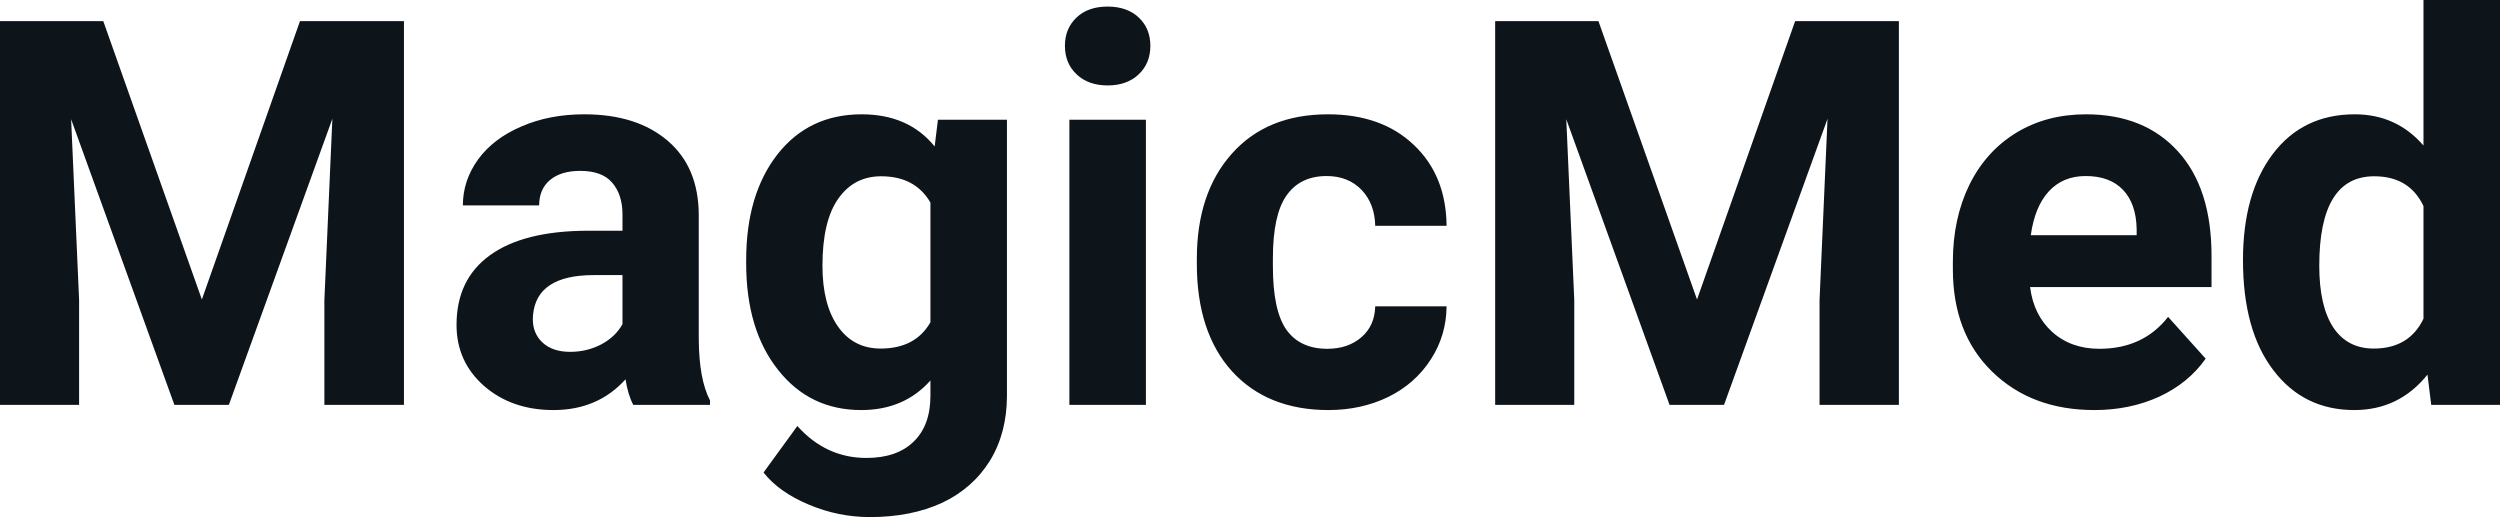 <svg fill="#0d141a" viewBox="0 0 106.51 22.034" height="100%" width="100%" xmlns="http://www.w3.org/2000/svg"><path preserveAspectRatio="none" d="M0 0.90L4.40 0.90L8.60 12.76L12.78 0.90L17.21 0.90L17.21 17.25L13.82 17.25L13.82 12.78L14.16 5.06L9.75 17.25L7.43 17.25L3.03 5.08L3.37 12.78L3.37 17.25L0 17.25L0 0.90ZM30.25 17.25L26.98 17.25Q26.75 16.81 26.65 16.16L26.65 16.16Q25.47 17.47 23.58 17.47L23.58 17.47Q21.80 17.47 20.62 16.44Q19.45 15.41 19.45 13.84L19.45 13.84Q19.45 11.90 20.88 10.87Q22.31 9.84 25.02 9.83L25.02 9.83L26.52 9.83L26.52 9.13Q26.52 8.29 26.08 7.78Q25.65 7.28 24.72 7.28L24.72 7.28Q23.90 7.28 23.43 7.67Q22.97 8.06 22.97 8.75L22.97 8.75L19.72 8.75Q19.72 7.69 20.37 6.79Q21.02 5.90 22.21 5.39Q23.40 4.87 24.89 4.87L24.89 4.87Q27.13 4.87 28.45 6.00Q29.77 7.13 29.77 9.18L29.77 9.18L29.77 14.44Q29.78 16.17 30.25 17.06L30.25 17.06L30.25 17.25ZM24.29 14.99L24.29 14.99Q25.01 14.99 25.62 14.67Q26.22 14.35 26.52 13.81L26.52 13.81L26.52 11.72L25.30 11.72Q22.87 11.72 22.71 13.41L22.71 13.41L22.70 13.60Q22.70 14.21 23.12 14.60Q23.55 14.99 24.29 14.99ZM31.79 11.22L31.79 11.08Q31.79 8.29 33.12 6.58Q34.46 4.87 36.71 4.87L36.71 4.87Q38.71 4.87 39.82 6.24L39.82 6.24L39.96 5.10L42.90 5.10L42.90 16.85Q42.90 18.44 42.18 19.62Q41.45 20.80 40.14 21.42Q38.82 22.03 37.06 22.03L37.06 22.03Q35.72 22.03 34.46 21.50Q33.19 20.97 32.53 20.13L32.53 20.13L33.97 18.15Q35.19 19.51 36.91 19.51L36.91 19.51Q38.21 19.51 38.92 18.82Q39.64 18.13 39.64 16.86L39.64 16.86L39.64 16.21Q38.52 17.47 36.69 17.47L36.69 17.47Q34.50 17.47 33.15 15.76Q31.79 14.05 31.79 11.22L31.79 11.22ZM35.04 11.32L35.04 11.32Q35.04 12.97 35.70 13.91Q36.36 14.85 37.52 14.85L37.52 14.85Q39.00 14.85 39.64 13.73L39.64 13.73L39.64 8.63Q38.99 7.51 37.54 7.51L37.54 7.51Q36.38 7.51 35.71 8.47Q35.04 9.42 35.04 11.32ZM48.82 5.10L48.82 17.25L45.56 17.25L45.56 5.10L48.82 5.10ZM45.37 1.95L45.37 1.95Q45.37 1.22 45.86 0.75Q46.35 0.28 47.19 0.28L47.19 0.28Q48.02 0.28 48.52 0.75Q49.01 1.22 49.01 1.95L49.01 1.95Q49.01 2.70 48.51 3.17Q48.01 3.64 47.19 3.64Q46.37 3.64 45.87 3.17Q45.37 2.70 45.37 1.95ZM56.55 14.86L56.55 14.86Q57.44 14.86 58.01 14.36Q58.57 13.87 58.59 13.05L58.59 13.05L61.63 13.05Q61.62 14.29 60.96 15.31Q60.30 16.34 59.15 16.91Q57.99 17.47 56.60 17.47L56.60 17.47Q54.00 17.47 52.49 15.82Q50.99 14.16 50.99 11.24L50.99 11.24L50.99 11.03Q50.99 8.22 52.48 6.55Q53.97 4.87 56.58 4.87L56.58 4.87Q58.86 4.87 60.23 6.17Q61.61 7.47 61.63 9.62L61.63 9.62L58.59 9.62Q58.57 8.68 58.01 8.09Q57.44 7.50 56.52 7.50L56.52 7.50Q55.39 7.50 54.81 8.33Q54.23 9.15 54.23 11.01L54.23 11.01L54.23 11.34Q54.23 13.22 54.80 14.04Q55.38 14.86 56.55 14.86ZM63.70 0.90L68.10 0.90L72.30 12.76L76.48 0.90L80.90 0.90L80.90 17.25L77.52 17.25L77.52 12.78L77.86 5.06L73.45 17.25L71.13 17.25L66.73 5.08L67.07 12.78L67.07 17.25L63.70 17.25L63.70 0.90ZM89.23 17.47L89.23 17.47Q86.55 17.47 84.87 15.83Q83.20 14.20 83.20 11.47L83.20 11.47L83.20 11.15Q83.20 9.32 83.90 7.88Q84.61 6.44 85.91 5.65Q87.20 4.87 88.87 4.87L88.87 4.87Q91.36 4.87 92.79 6.45Q94.22 8.02 94.22 10.90L94.22 10.90L94.22 12.23L86.49 12.23Q86.64 13.42 87.43 14.14Q88.23 14.86 89.44 14.86L89.44 14.86Q91.31 14.86 92.37 13.50L92.37 13.50L93.97 15.28Q93.24 16.32 91.99 16.90Q90.74 17.47 89.23 17.47ZM88.86 7.50L88.86 7.50Q87.89 7.50 87.29 8.15Q86.69 8.80 86.52 10.02L86.52 10.02L91.03 10.02L91.03 9.76Q91.01 8.68 90.45 8.09Q89.89 7.50 88.86 7.50ZM95.56 11.08L95.56 11.08Q95.56 8.24 96.83 6.56Q98.11 4.87 100.32 4.87L100.32 4.87Q102.10 4.87 103.25 6.20L103.25 6.20L103.25 0L106.51 0L106.51 17.25L103.58 17.25L103.42 15.96Q102.21 17.47 100.30 17.47L100.30 17.47Q98.15 17.47 96.86 15.78Q95.56 14.09 95.56 11.08ZM98.81 11.32L98.81 11.32Q98.81 13.03 99.40 13.94Q100.00 14.85 101.13 14.85L101.13 14.85Q102.64 14.85 103.25 13.58L103.25 13.58L103.25 8.78Q102.65 7.51 101.15 7.51L101.15 7.51Q98.81 7.51 98.81 11.32Z"></path></svg>